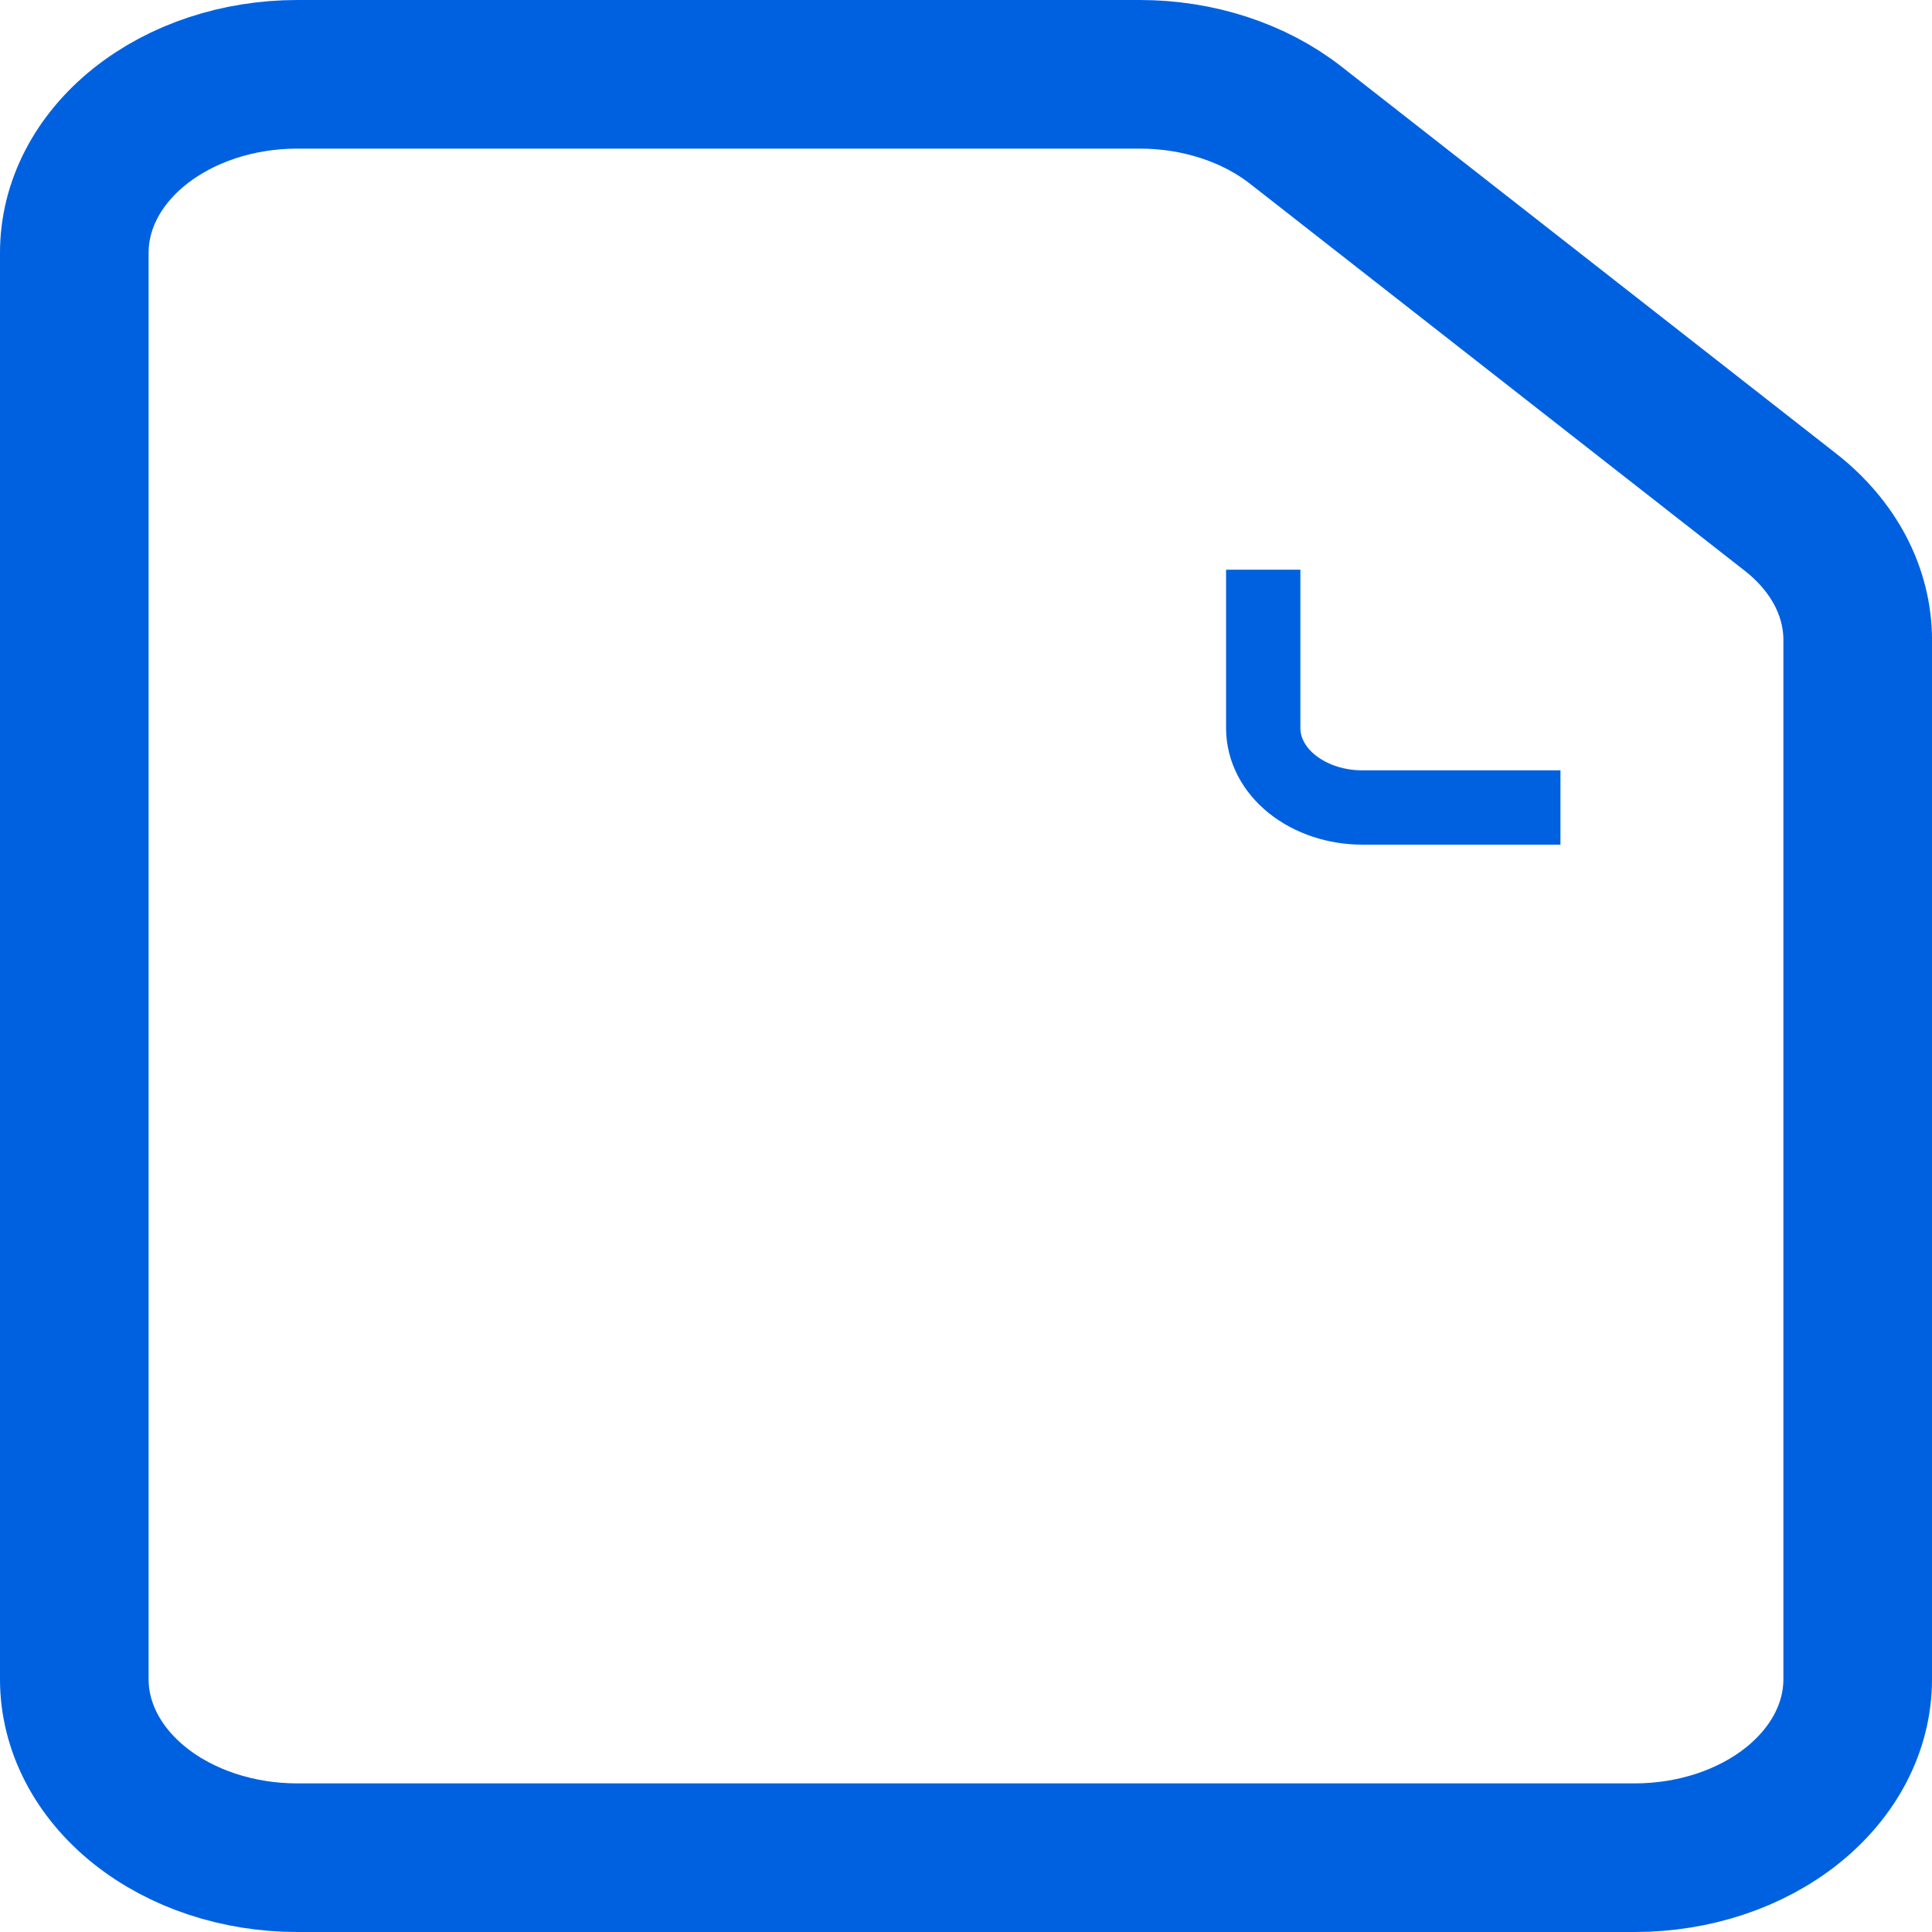<svg width="26" height="26" viewBox="0 0 26 26" fill="none" xmlns="http://www.w3.org/2000/svg">
<path d="M1 3.4V22.6C1 23.236 1.316 23.847 1.879 24.297C2.441 24.747 3.204 25 4 25H22C22.796 25 23.559 24.747 24.121 24.297C24.684 23.847 25 23.236 25 22.6V8.61C25 8.291 24.92 7.974 24.765 7.679C24.61 7.385 24.383 7.118 24.097 6.894L17.437 1.684C16.877 1.246 16.124 1 15.34 1H4C3.204 1 2.441 1.253 1.879 1.703C1.316 2.153 1 2.763 1 3.4Z" stroke="#0061E0" stroke-width="2" stroke-linecap="round" stroke-linejoin="round"/>
<path d="M17 7.667V9.8C17 10.083 17.14 10.354 17.39 10.554C17.641 10.754 17.98 10.867 18.333 10.867H21" stroke="#0061E0" stroke-linejoin="round"/>
</svg>
